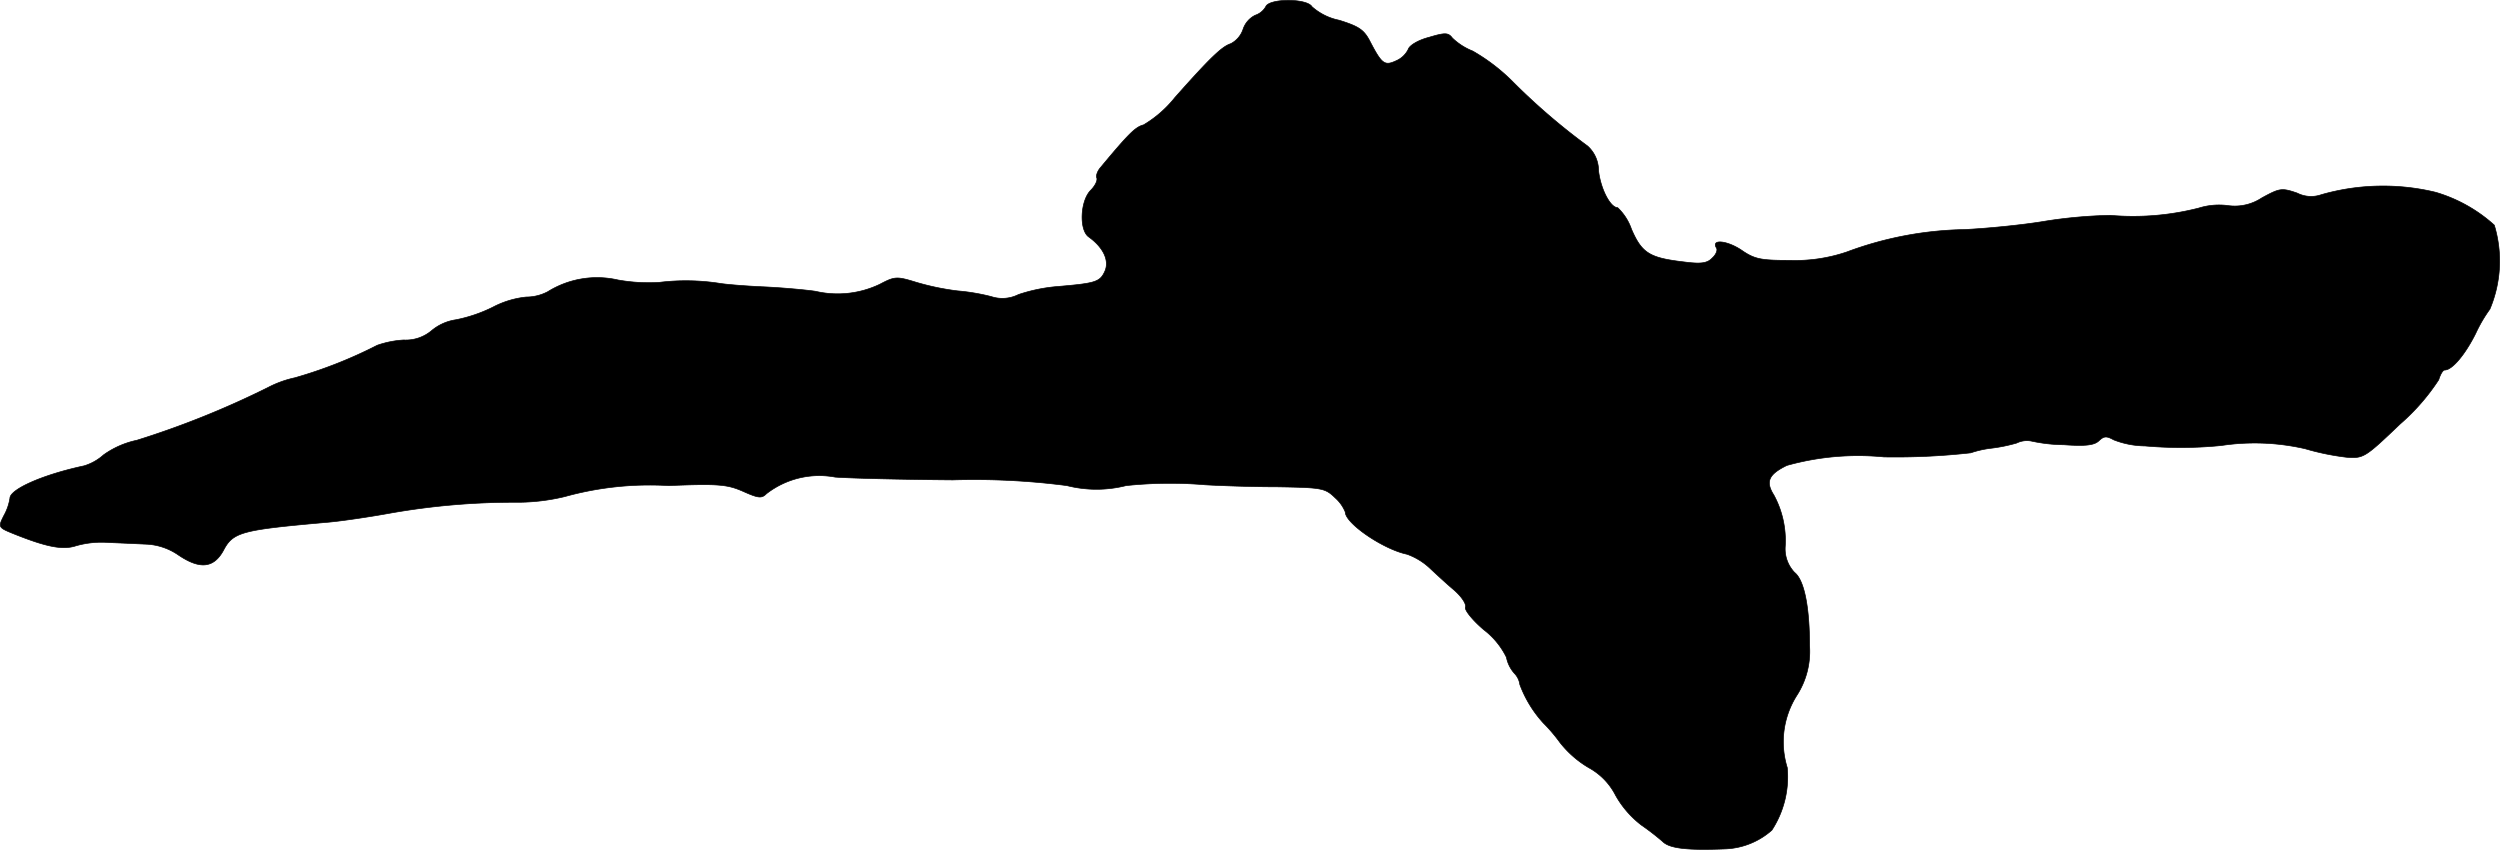 <?xml version="1.0" encoding="UTF-8"?>
<svg xmlns="http://www.w3.org/2000/svg"
     version="1.1"
     width="13.161mm"
     height="4.474mm"
     viewBox="0 0 37.307 12.681">
   <defs>
      <style type="text/css"><![CDATA[
      .a {
        stroke: #000;
        stroke-linecap: round;
        stroke-linejoin: round;
        stroke-width: 0.01px;
      }
    ]]></style>
   </defs>
   <path class="a"
         d="M18.888.1a.285.285,0,0,1-.157.127.36.36,0,0,0-.182.212.378.378,0,0,1-.182.212c-.133.042-.309.212-.836.806a1.72,1.72,0,0,1-.466.406c-.121.03-.224.133-.642.636-.042.048-.073.121-.055.157.012.042-.03.121-.091.182-.157.157-.176.594-.03.697.218.157.309.351.242.509-.073.164-.139.182-.697.23a2.473,2.473,0,0,0-.594.121.532.532,0,0,1-.406.03,3.081,3.081,0,0,0-.503-.085,3.795,3.795,0,0,1-.612-.127c-.297-.091-.321-.091-.551.03a1.458,1.458,0,0,1-.957.103c-.164-.024-.521-.055-.787-.067s-.563-.036-.666-.055A3.284,3.284,0,0,0,9.839,4.213a2.62,2.62,0,0,1-.618-.036,1.391,1.391,0,0,0-1.048.176.696.696,0,0,1-.321.079,1.374,1.374,0,0,0-.497.151,2.2,2.2,0,0,1-.551.188.728.728,0,0,0-.357.157.599.599,0,0,1-.424.145,1.459,1.459,0,0,0-.394.079,6.753,6.753,0,0,1-1.23.485,1.591,1.591,0,0,0-.4.145,13.273,13.273,0,0,1-1.956.787,1.323,1.323,0,0,0-.497.218.769.769,0,0,1-.291.164C.633,7.084.148,7.302.148,7.435a.785.785,0,0,1-.091.26c-.085.17-.085.176.139.267.497.2.739.248.939.182a1.397,1.397,0,0,1,.497-.048c.17.006.412.018.551.024a.916.916,0,0,1,.472.157c.327.224.533.2.678-.061.145-.279.267-.309,1.569-.424.2-.018.612-.079.909-.133a10.619,10.619,0,0,1,1.908-.164,3.024,3.024,0,0,0,.709-.085,4.745,4.745,0,0,1,1.551-.164c.739-.03.872-.018,1.108.085.23.103.279.109.351.036a1.286,1.286,0,0,1,1.024-.248c.242.018,1.03.036,1.757.042a10.712,10.712,0,0,1,1.702.085,1.802,1.802,0,0,0,.884,0,6.274,6.274,0,0,1,1.181-.012c.2.012.684.03,1.072.03.672.012.715.018.866.164a.57.57,0,0,1,.151.212c0,.17.569.557.921.63a.98.98,0,0,1,.339.206c.097.091.26.242.369.333.109.097.182.206.164.254-.012.042.103.188.273.333a1.159,1.159,0,0,1,.339.412.507.507,0,0,0,.121.242.293.293,0,0,1,.079.164,1.755,1.755,0,0,0,.351.575,2.452,2.452,0,0,1,.248.291,1.535,1.535,0,0,0,.43.376.973.973,0,0,1,.4.412,1.462,1.462,0,0,0,.382.442,3.827,3.827,0,0,1,.321.248c.103.103.369.133.945.109a1.109,1.109,0,0,0,.684-.279,1.456,1.456,0,0,0,.23-.933,1.296,1.296,0,0,1,.139-1.072,1.211,1.211,0,0,0,.194-.745c0-.581-.079-.981-.224-1.096A.51.51,0,0,1,26.641,8.15a1.424,1.424,0,0,0-.17-.763c-.127-.2-.079-.309.194-.442a3.942,3.942,0,0,1,1.448-.127A10.079,10.079,0,0,0,29.409,6.757a1.502,1.502,0,0,1,.291-.067,2.382,2.382,0,0,0,.394-.079.347.347,0,0,1,.218-.03,2.327,2.327,0,0,0,.485.055c.333.024.46.006.527-.061.073-.067.109-.073.218-.012a1.31,1.31,0,0,0,.466.091,6.088,6.088,0,0,0,1.139-.006A3.353,3.353,0,0,1,34.4,6.696a3.745,3.745,0,0,0,.618.127c.254.018.273.006.8-.497a3.15,3.15,0,0,0,.575-.66c.024-.079.061-.145.091-.145.109,0,.303-.23.46-.545a2.15,2.15,0,0,1,.212-.363A1.844,1.844,0,0,0,37.222,3.359a2.247,2.247,0,0,0-.878-.491,3.343,3.343,0,0,0-1.702.036.459.459,0,0,1-.363-.024c-.23-.079-.26-.073-.527.073a.727.727,0,0,1-.497.115,1.014,1.014,0,0,0-.442.036,3.945,3.945,0,0,1-1.32.109,7.045,7.045,0,0,0-.999.091c-.285.048-.812.103-1.181.121a5.268,5.268,0,0,0-1.75.333,2.394,2.394,0,0,1-.854.127c-.436,0-.527-.018-.727-.157-.212-.139-.448-.164-.369-.03.024.03-.006.103-.061.151-.073.079-.17.091-.406.061-.527-.061-.642-.127-.8-.491a.805.805,0,0,0-.206-.321c-.109,0-.254-.279-.285-.551a.494.494,0,0,0-.164-.369A9.579,9.579,0,0,1,22.589,1.233a2.818,2.818,0,0,0-.612-.472A.931.931,0,0,1,21.674.567C21.614.488,21.571.482,21.329.555c-.164.042-.297.121-.315.182a.358.358,0,0,1-.182.17c-.17.079-.212.048-.388-.291-.091-.176-.17-.224-.46-.315A.868.868,0,0,1,19.579.1C19.506-.027,18.937-.027,18.888.1Z"/>
</svg>
